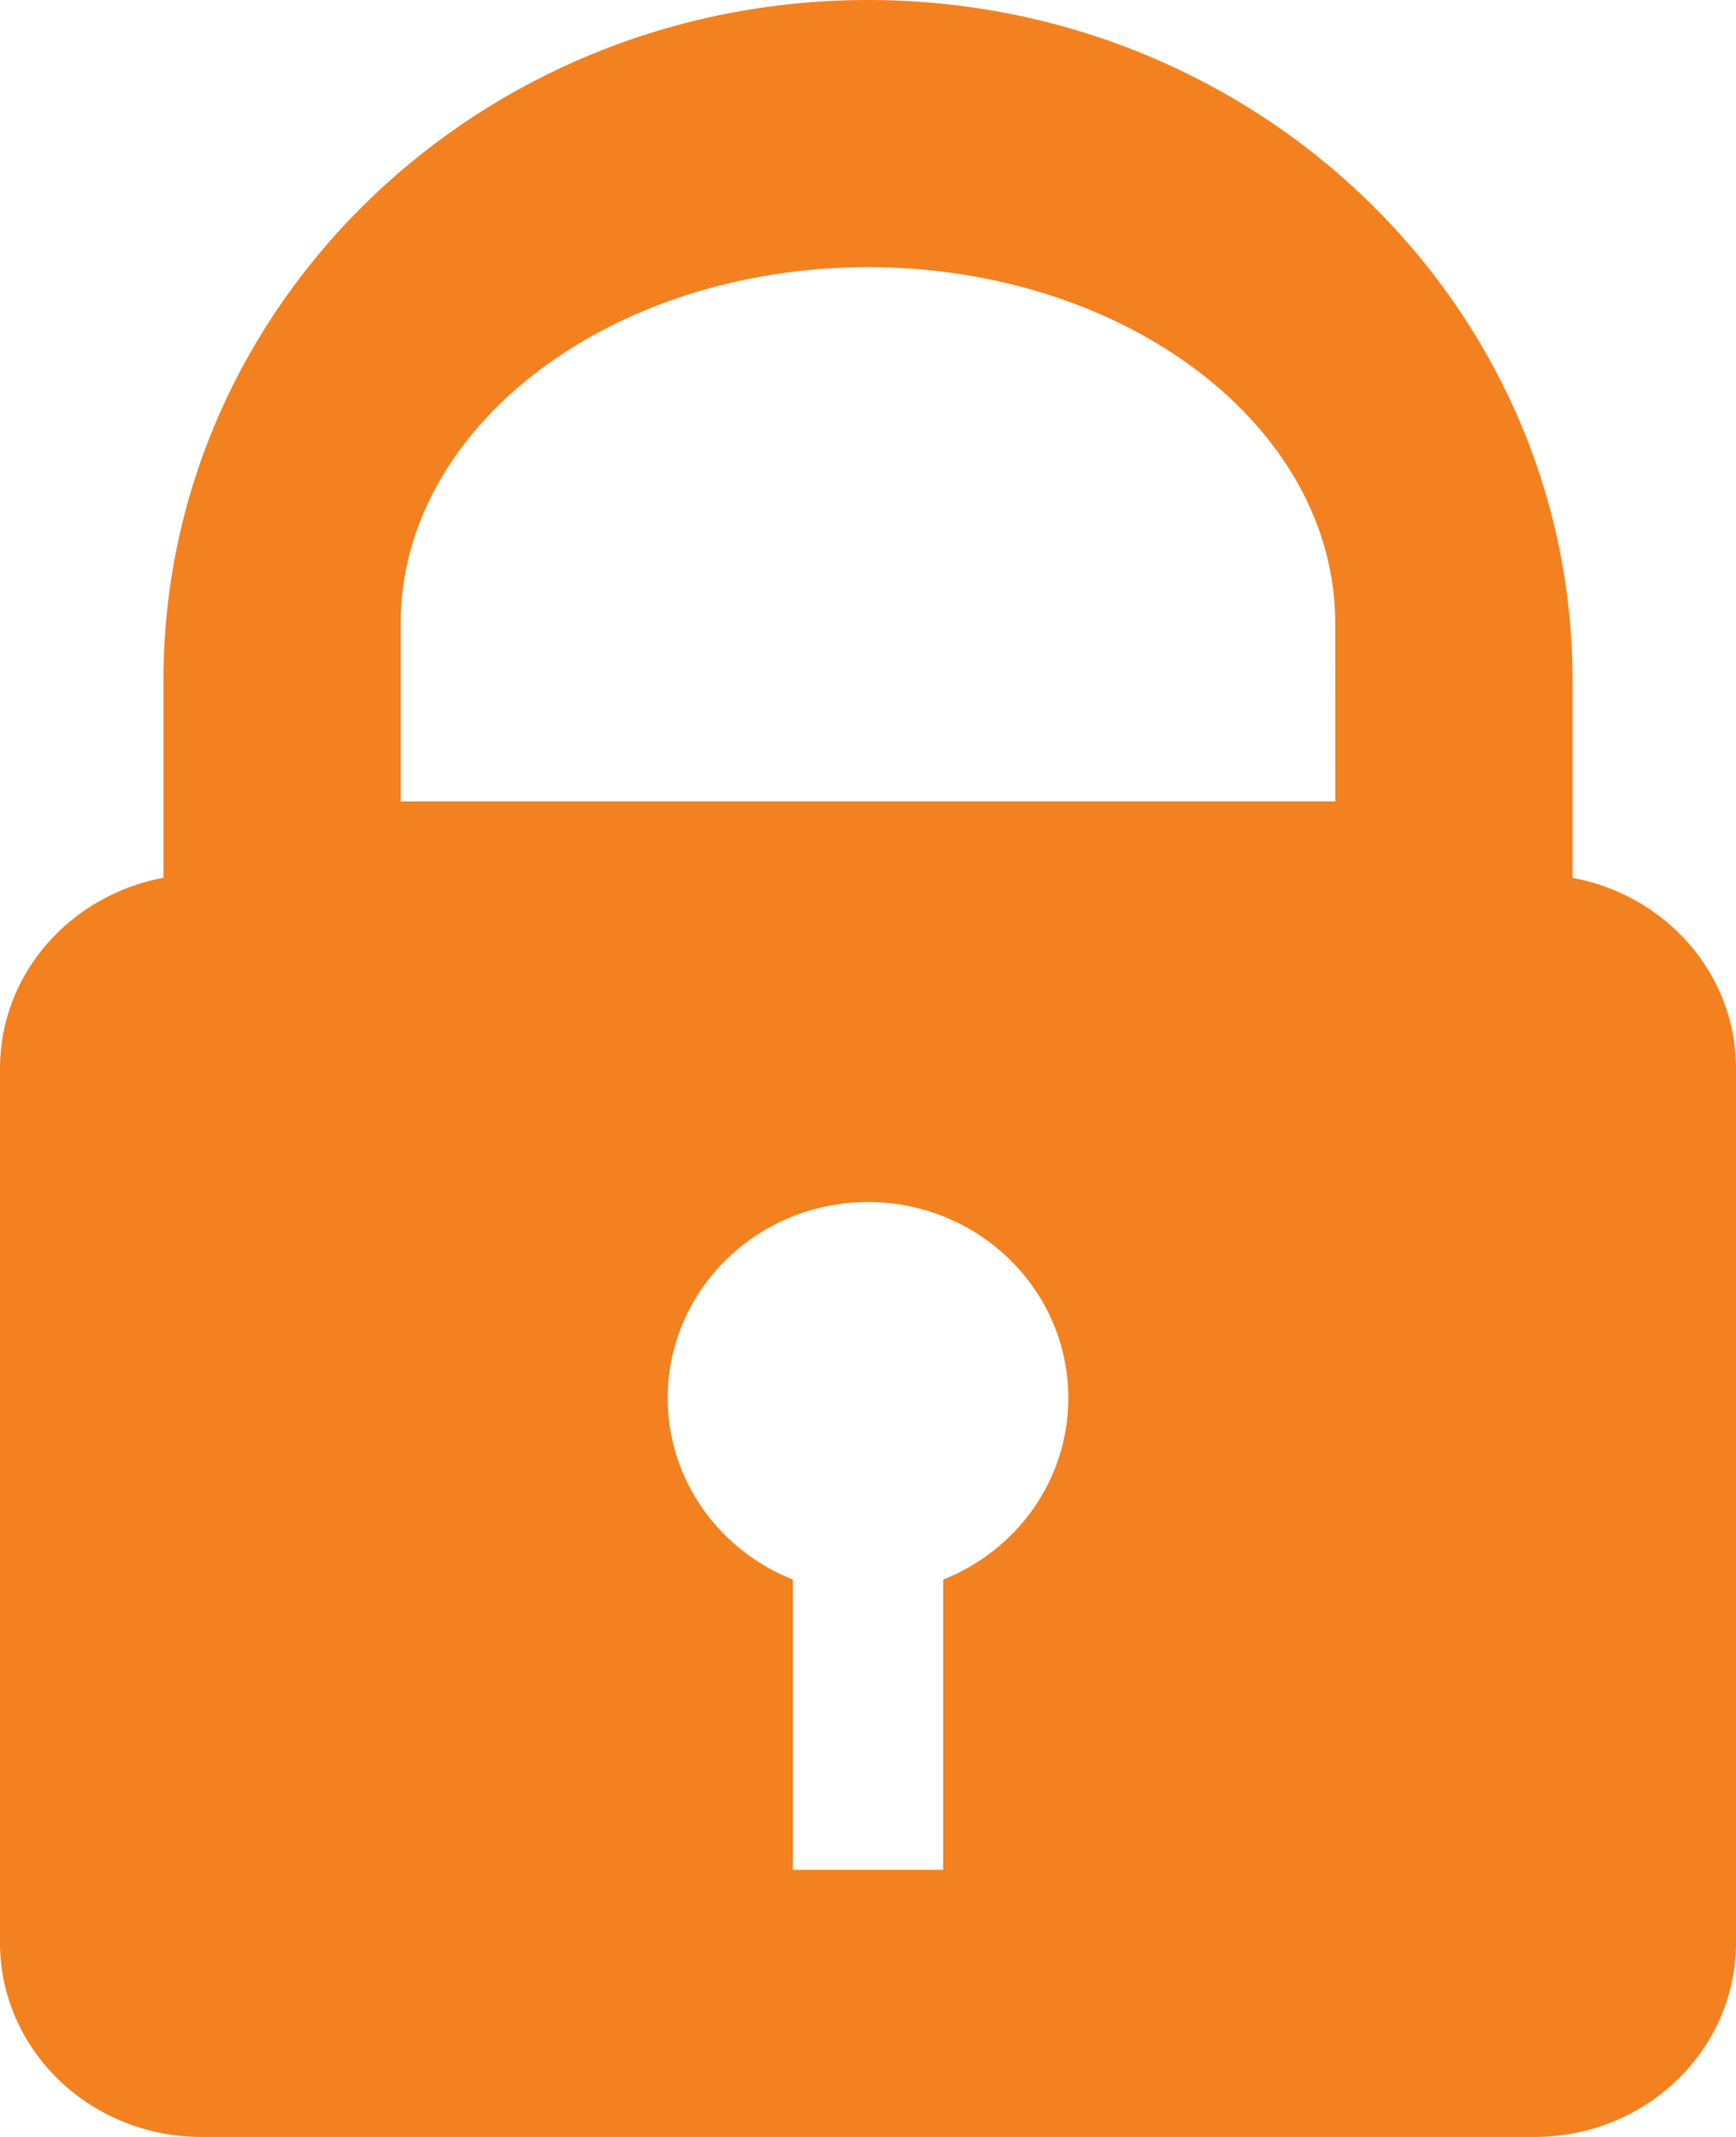 <?xml version="1.0" encoding="UTF-8"?>
<svg width="13px" height="16px" viewBox="0 0 13 16" version="1.1" xmlns="http://www.w3.org/2000/svg" xmlns:xlink="http://www.w3.org/1999/xlink">
    <title>A20B9102-F979-4AB7-AD24-C4178899F175</title>
    <g id="Pages" stroke="none" stroke-width="1" fill="none" fill-rule="evenodd">
        <g id="v4-|-Video-Detail" transform="translate(-176, -2728)" fill="#F3811F">
            <g id="Footer" transform="translate(0, 2495)">
                <g id="SecurePayments" transform="translate(176, 230)">
                    <path d="M11.776,9.573 L11.776,8.091 C11.774,5.278 9.413,3 6.499,3 C3.587,3 1.225,5.278 1.224,8.091 L1.224,9.572 C0.527,9.702 0,10.29 0,11 L0,17.546 C0,18.349 0.675,19 1.507,19 L11.493,19 C12.325,19 13,18.349 13,17.546 L13,11 C13,10.29 12.473,9.701 11.776,9.573 L11.776,9.573 Z M7.063,14.827 L7.063,17 L5.937,17 L5.937,14.827 C5.388,14.609 5,14.084 5,13.468 C5,12.658 5.672,12 6.5,12 C7.328,12 8,12.657 8,13.468 C8,14.084 7.612,14.609 7.063,14.827 L7.063,14.827 Z M10,9 L3,9 L3,7.666 C3.003,6.193 4.567,5.002 6.5,5 C8.433,5.002 9.998,6.193 9.999,7.666 L10,9 Z" id="icon-lock"></path>
                </g>
            </g>
        </g>
    </g>
</svg>